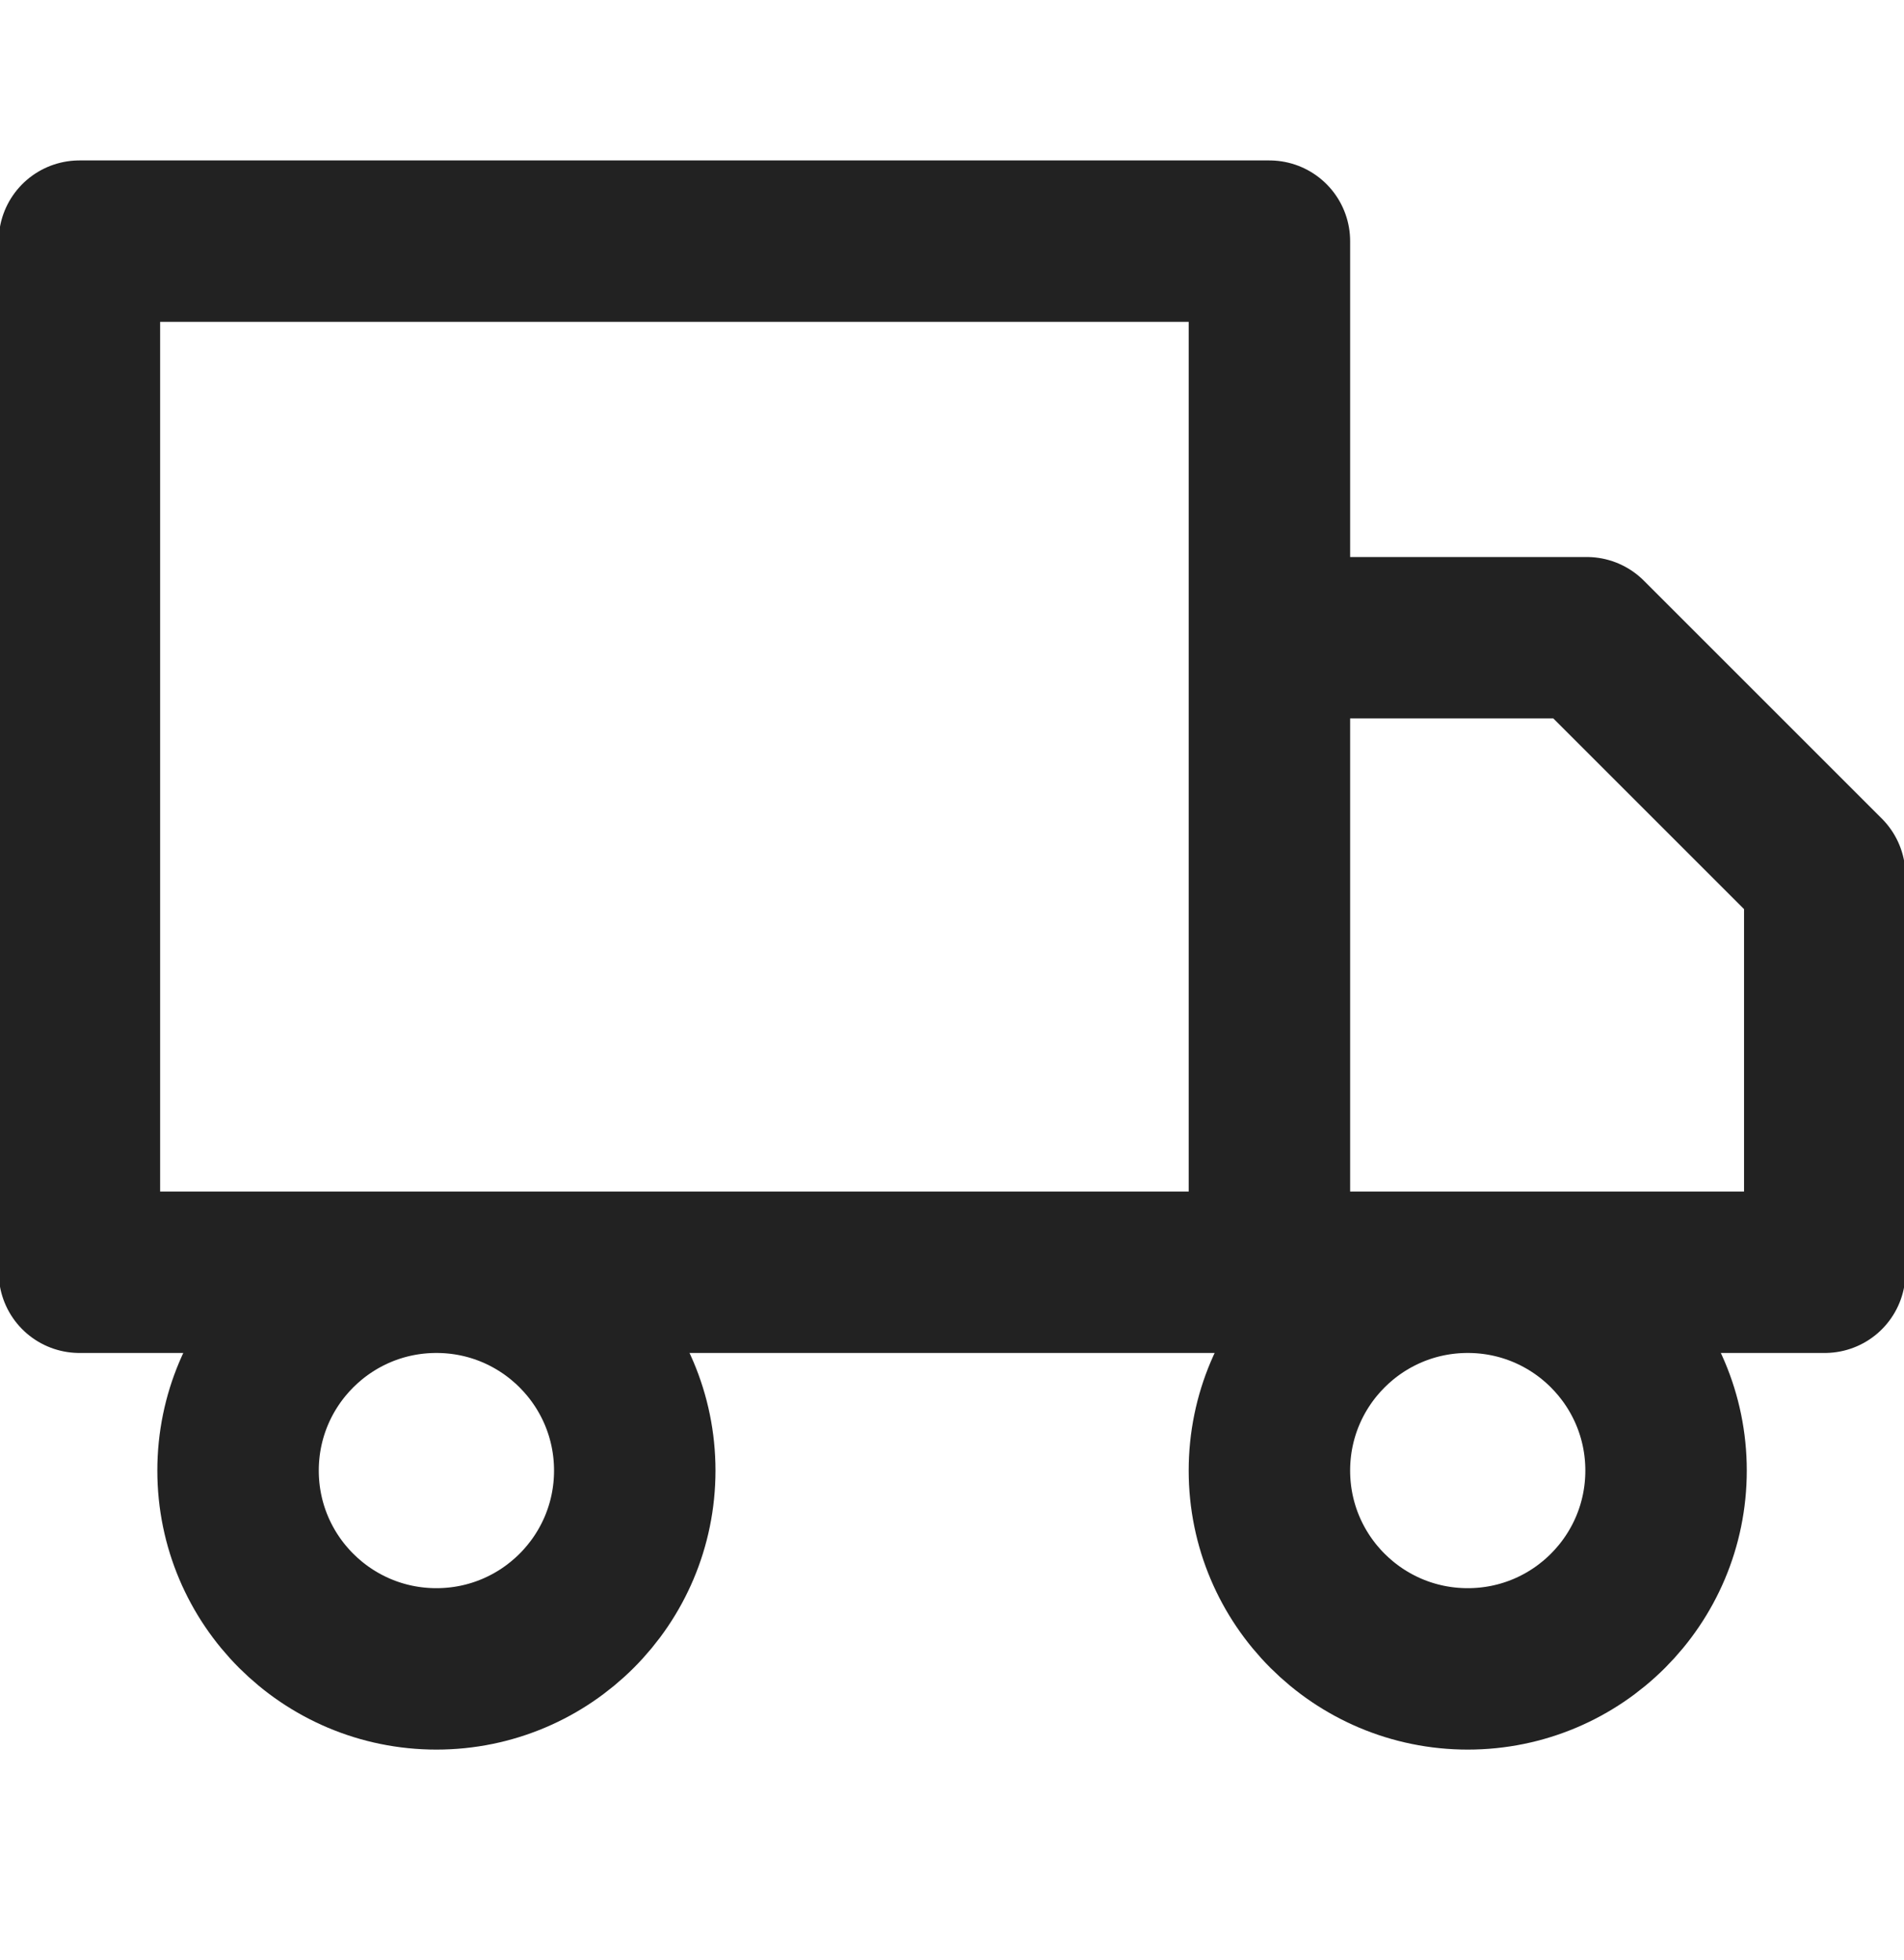 <svg width="34" height="35" viewBox="0 0 34 35" fill="none" xmlns="http://www.w3.org/2000/svg">
<g id="truck" clip-path="url(#clip0_2078_5742)">
<path id="Icon" d="M22.668 22.723V4.307H1.418V22.723H22.668ZM22.668 22.723H32.585V15.64L28.335 11.39H22.668V22.723ZM11.335 26.265C11.335 28.221 9.749 29.807 7.793 29.807C5.837 29.807 4.251 28.221 4.251 26.265C4.251 24.309 5.837 22.723 7.793 22.723C9.749 22.723 11.335 24.309 11.335 26.265ZM29.751 26.265C29.751 28.221 28.166 29.807 26.21 29.807C24.254 29.807 22.668 28.221 22.668 26.265C22.668 24.309 24.254 22.723 26.21 22.723C28.166 22.723 29.751 24.309 29.751 26.265Z" stroke="#222222" stroke-width="2.883" stroke-linecap="round" stroke-linejoin="round"/>
</g>
<defs>
<clipPath id="clip0_2078_5742">
<rect width="34" height="34" fill="white" transform="translate(0 0.057)"/>
</clipPath>
</defs>
</svg>
